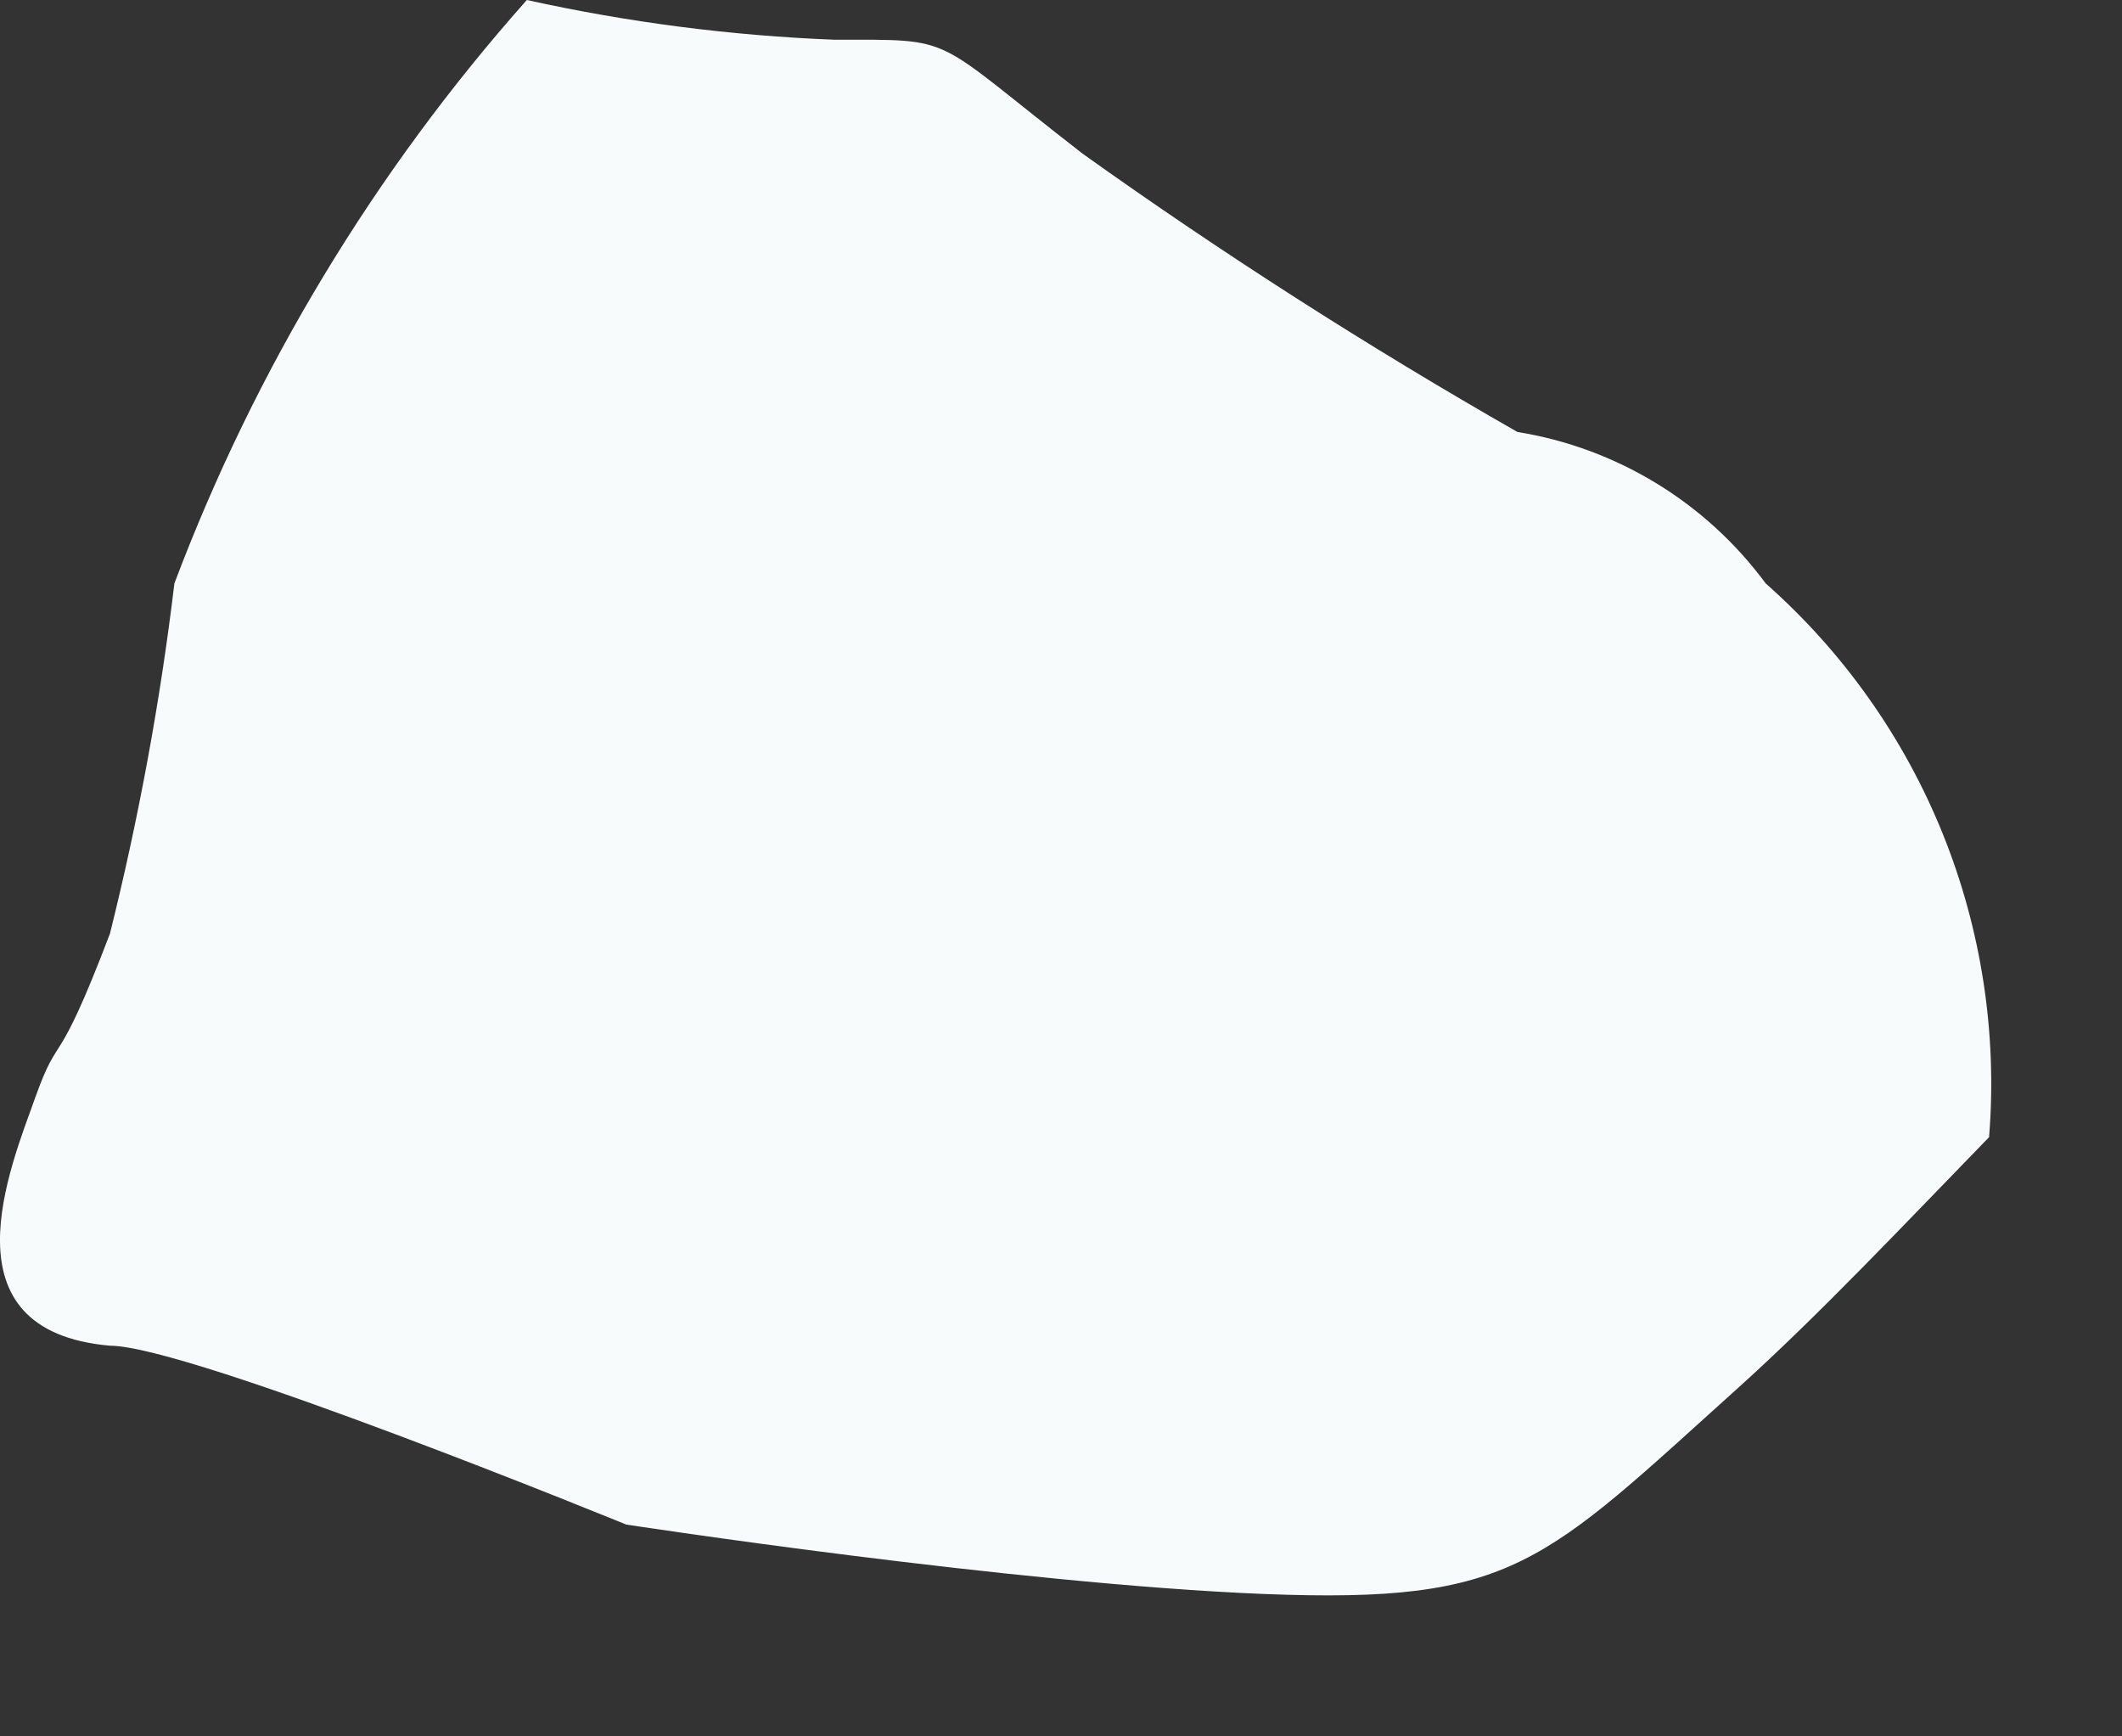 <?xml version="1.0" encoding="utf-8"?>
<svg xmlns="http://www.w3.org/2000/svg" fill="none" height="100%" overflow="visible" preserveAspectRatio="none" style="display: block;" viewBox="0 0 11 9" width="100%">
<rect x="0" y="0" width="11" height="9" fill="#333333" stroke="none"/>
<path d="M0.57 4.839C0.286 5.585 0.312 5.328 0.183 5.688C0.055 6.048 -0.306 6.898 0.57 6.975C0.981 6.975 3.246 7.902 3.246 7.902C3.246 7.902 5.254 8.21 6.554 8.262C7.853 8.313 7.995 8.107 9.024 7.181C9.436 6.808 9.861 6.357 10.311 5.894C10.354 5.359 10.272 4.821 10.071 4.322C9.87 3.824 9.556 3.38 9.153 3.024C8.843 2.604 8.381 2.322 7.866 2.239C7.092 1.797 6.34 1.316 5.614 0.798C4.816 0.18 4.971 0.206 4.327 0.206C3.79 0.185 3.256 0.116 2.731 0C1.942 0.888 1.323 1.913 0.904 3.024C0.831 3.635 0.719 4.241 0.57 4.839Z" fill="#F7FBFC" id="Vector"/>
</svg>